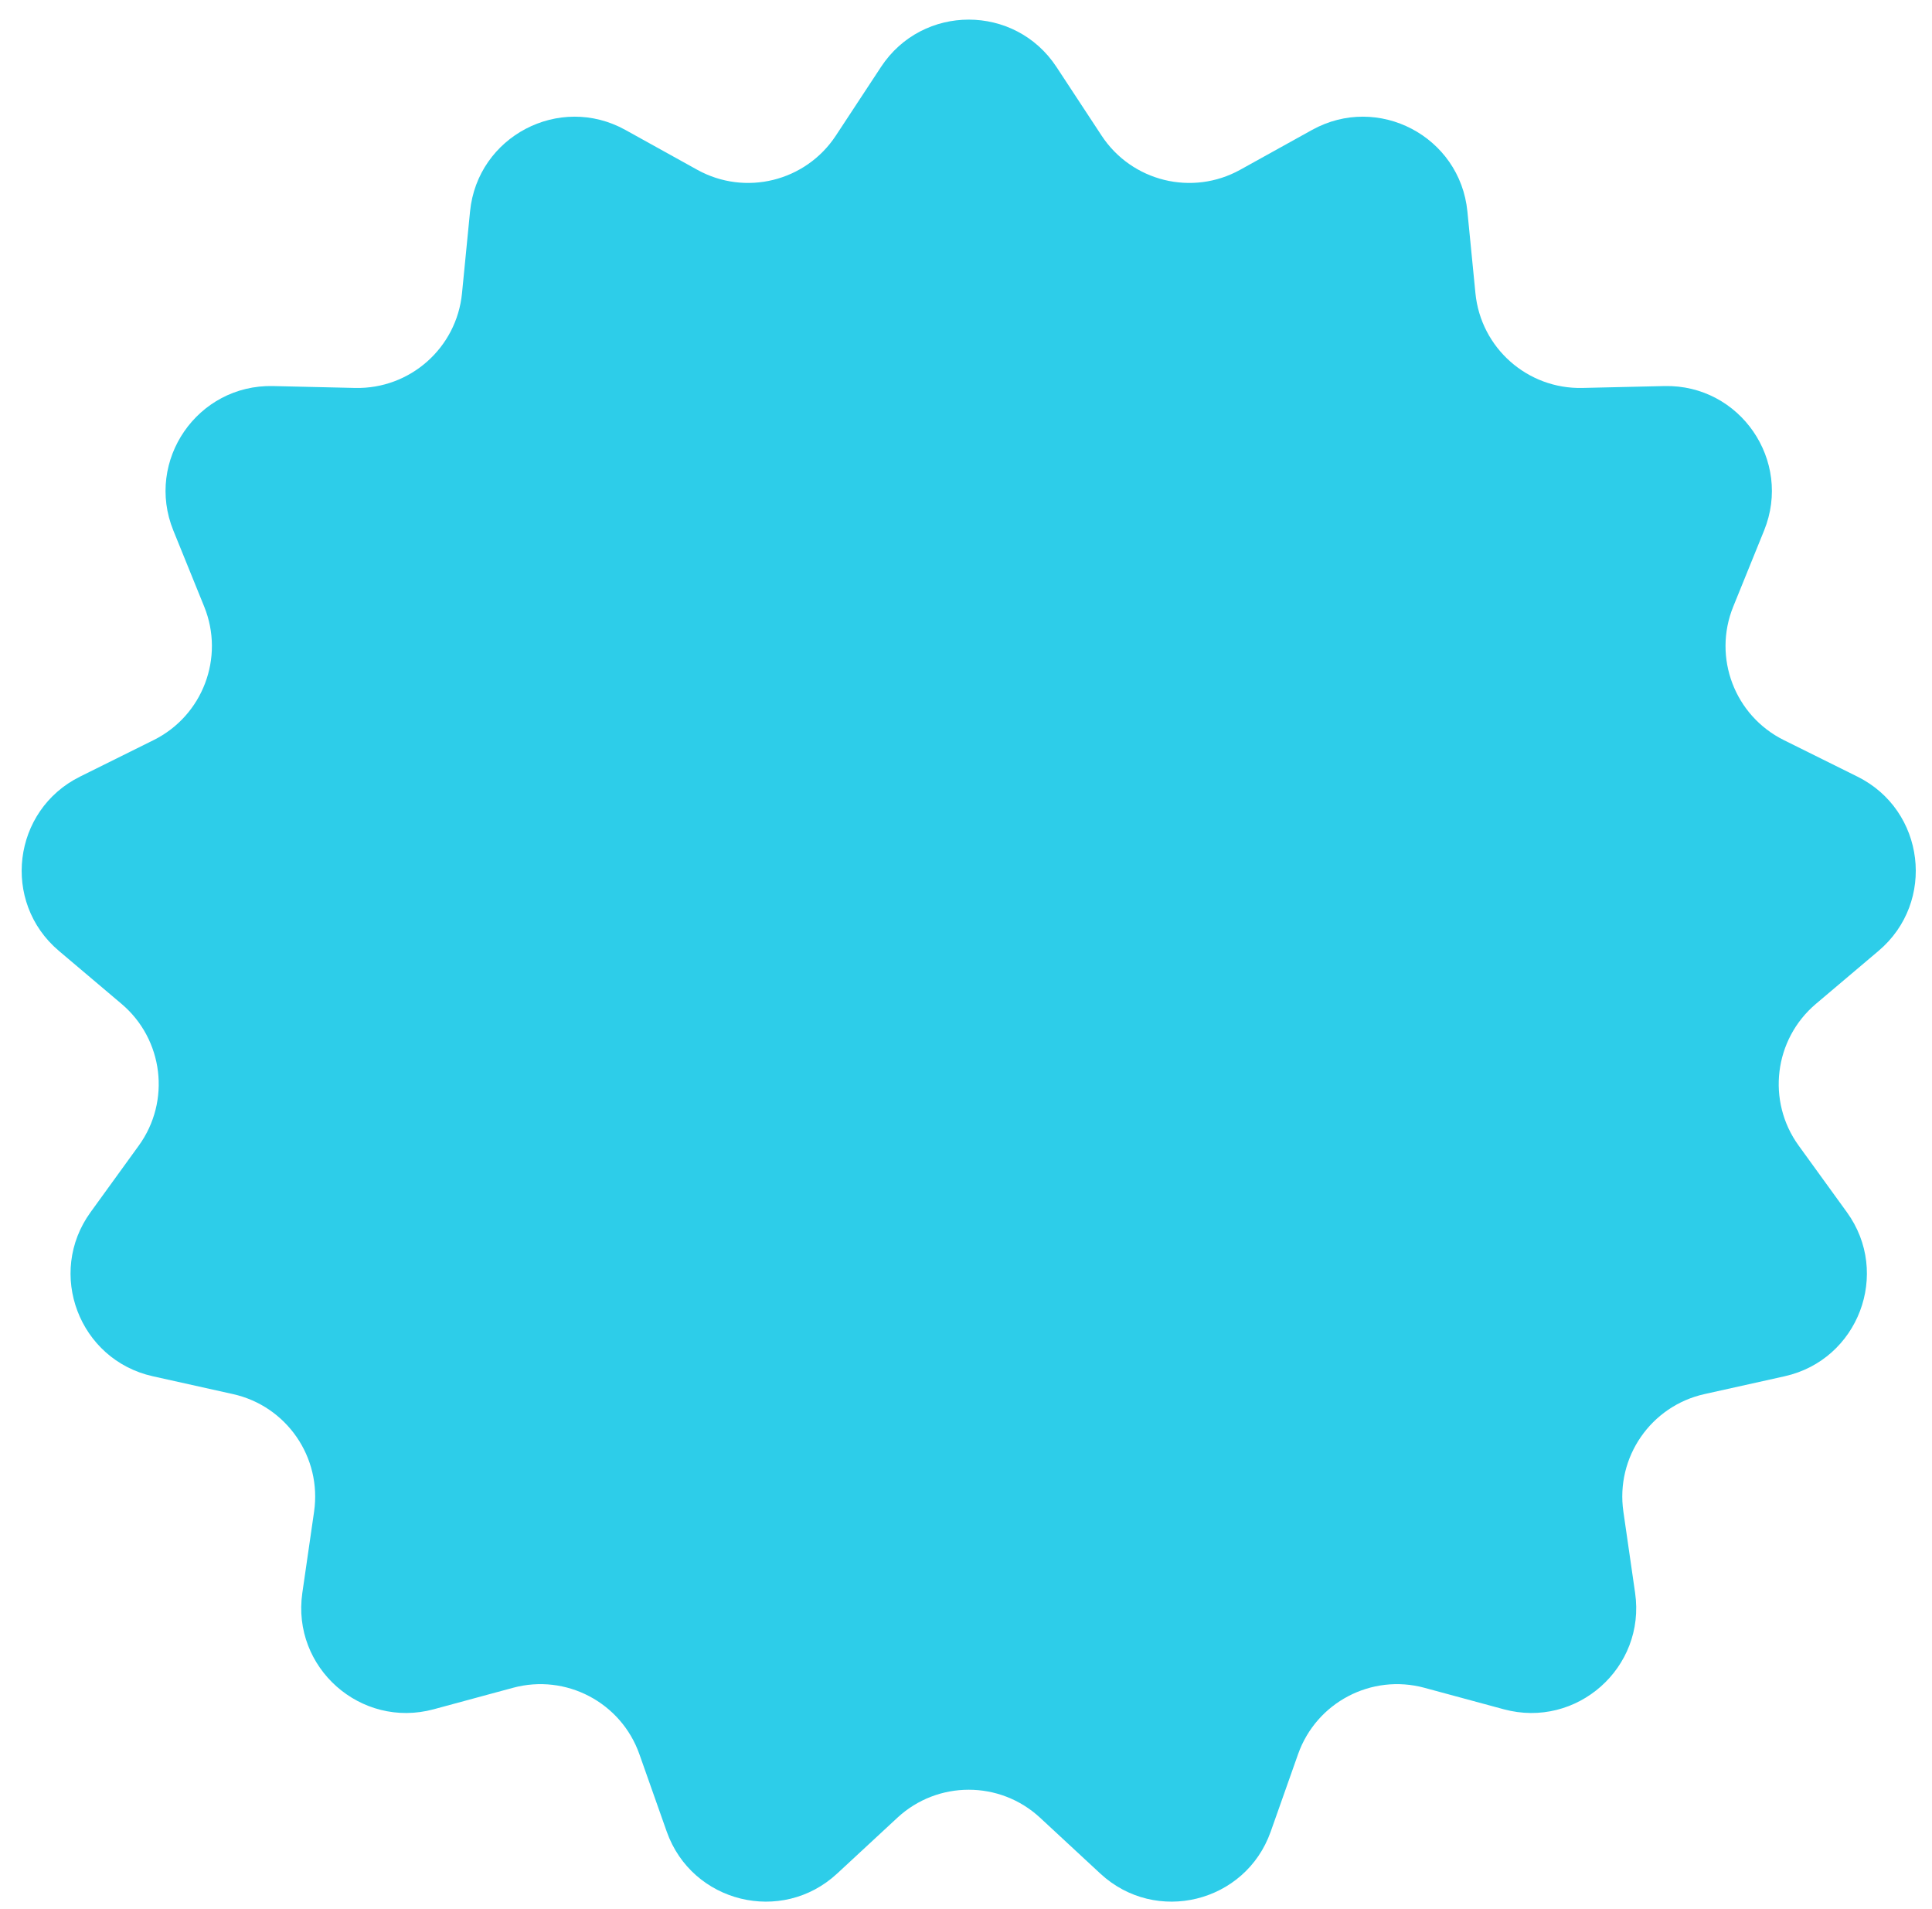 <?xml version="1.0" encoding="UTF-8"?> <svg xmlns="http://www.w3.org/2000/svg" width="82" height="81" viewBox="0 0 82 81" fill="none"><path d="M37.392 2.842C39.152 0.163 43.079 0.163 44.84 2.842L46.754 5.754C48.034 7.702 50.599 8.335 52.638 7.205L55.686 5.515C58.49 3.961 61.967 5.787 62.281 8.976L62.622 12.445C62.851 14.765 64.828 16.517 67.159 16.464L70.643 16.384C73.847 16.311 76.078 19.544 74.874 22.514L73.564 25.744C72.688 27.904 73.625 30.374 75.713 31.41L78.835 32.959C81.707 34.384 82.18 38.283 79.733 40.353L77.072 42.604C75.293 44.11 74.974 46.733 76.342 48.62L78.386 51.443C80.267 54.038 78.874 57.711 75.746 58.407L72.343 59.164C70.068 59.67 68.567 61.844 68.901 64.151L69.399 67.601C69.858 70.773 66.918 73.377 63.825 72.54L60.46 71.629C58.21 71.019 55.871 72.247 55.094 74.445L53.933 77.731C52.865 80.753 49.051 81.693 46.701 79.513L44.146 77.144C42.437 75.558 39.795 75.558 38.086 77.144L35.53 79.513C33.18 81.693 29.366 80.753 28.298 77.731L27.137 74.445C26.36 72.247 24.021 71.019 21.771 71.629L18.407 72.54C15.313 73.377 12.373 70.773 12.832 67.601L13.331 64.151C13.664 61.844 12.163 59.67 9.888 59.164L6.486 58.407C3.357 57.711 1.964 54.038 3.845 51.443L5.889 48.62C7.257 46.733 6.938 44.11 5.159 42.604L2.498 40.353C0.051 38.283 0.525 34.384 3.396 32.959L6.518 31.41C8.606 30.374 9.543 27.904 8.667 25.744L7.357 22.514C6.153 19.544 8.384 16.311 11.588 16.384L15.073 16.464C17.403 16.517 19.381 14.765 19.609 12.445L19.95 8.976C20.264 5.787 23.741 3.961 26.545 5.515L29.593 7.205C31.632 8.335 34.197 7.702 35.477 5.754L37.392 2.842Z" fill="#2DCDE9"></path></svg> 